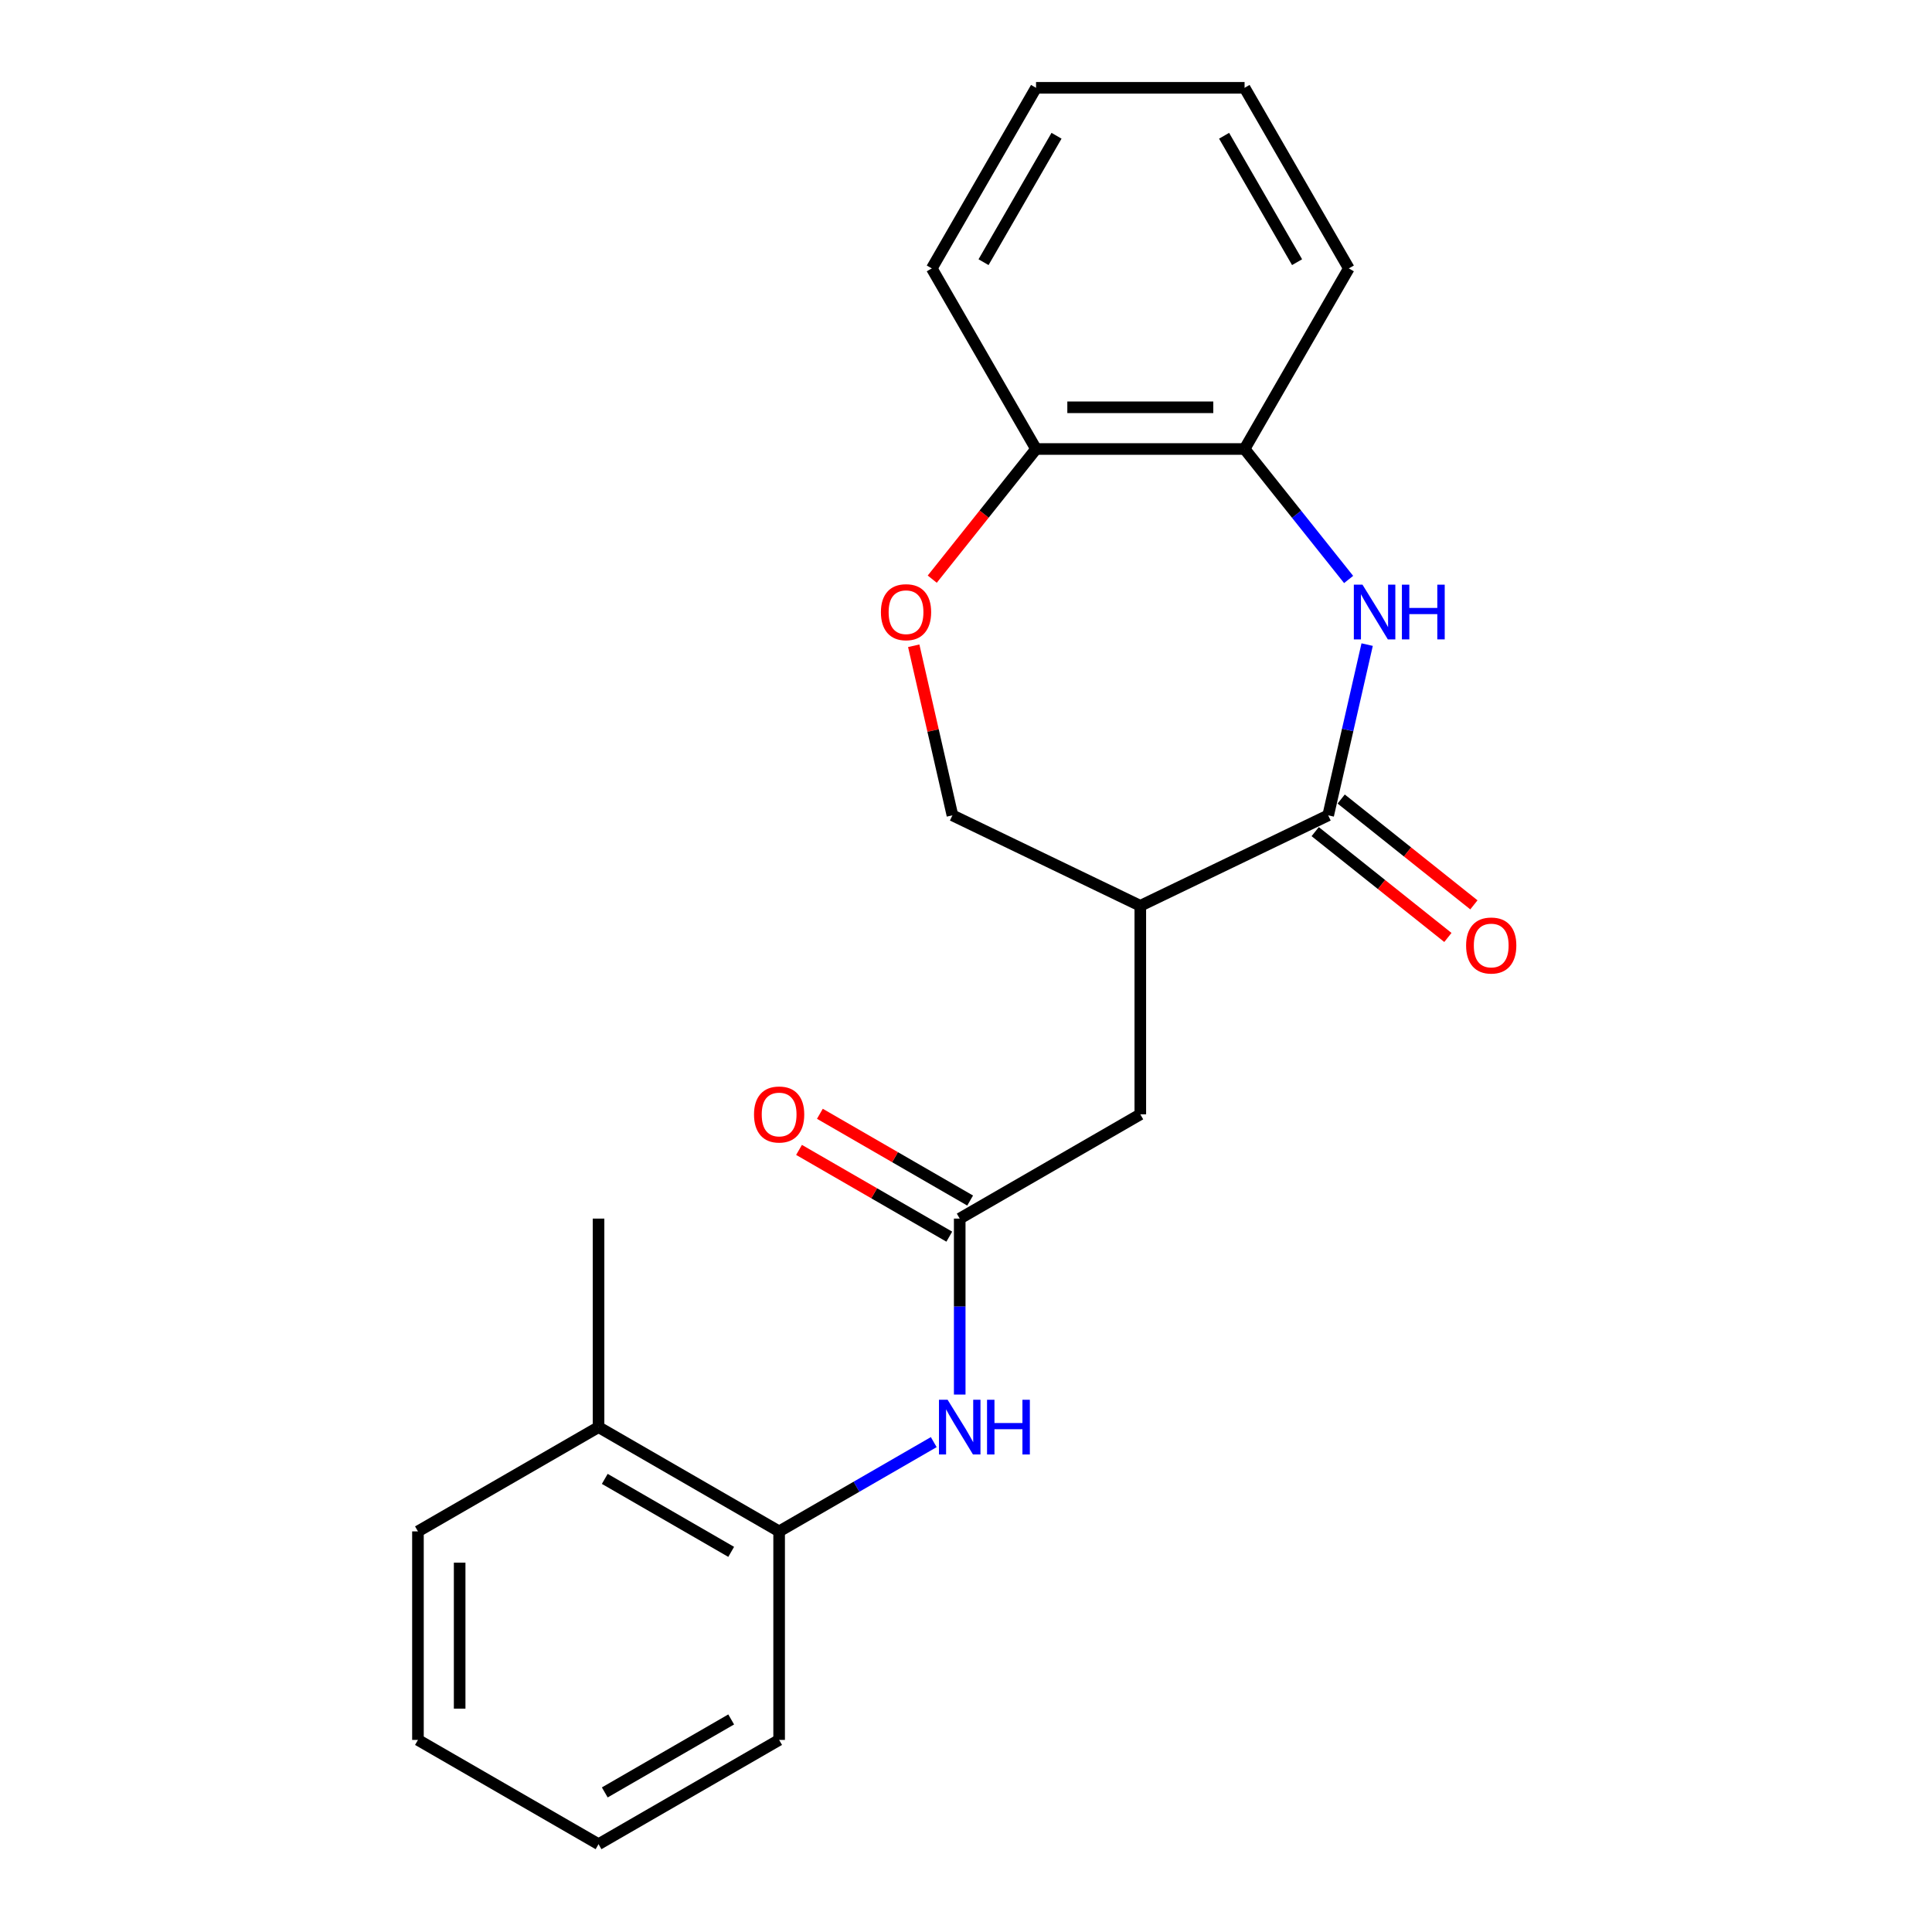 <?xml version='1.0' encoding='iso-8859-1'?>
<svg version='1.1' baseProfile='full'
              xmlns='http://www.w3.org/2000/svg'
                      xmlns:rdkit='http://www.rdkit.org/xml'
                      xmlns:xlink='http://www.w3.org/1999/xlink'
                  xml:space='preserve'
width='1000px' height='1000px' viewBox='0 0 1000 1000'>
<!-- END OF HEADER -->
<rect style='opacity:1.0;fill:#FFFFFF;stroke:none' width='1000' height='1000' x='0' y='0'> </rect>
<path class='bond-0' d='M 687.467,422.014 L 697.552,377.83' style='fill:none;fill-rule:evenodd;stroke:#000000;stroke-width:6px;stroke-linecap:butt;stroke-linejoin:miter;stroke-opacity:1' />
<path class='bond-0' d='M 697.552,377.83 L 707.636,333.645' style='fill:none;fill-rule:evenodd;stroke:#0000FF;stroke-width:6px;stroke-linecap:butt;stroke-linejoin:miter;stroke-opacity:1' />
<path class='bond-1' d='M 687.467,422.014 L 590.222,468.845' style='fill:none;fill-rule:evenodd;stroke:#000000;stroke-width:6px;stroke-linecap:butt;stroke-linejoin:miter;stroke-opacity:1' />
<path class='bond-10' d='M 680.737,430.453 L 715.081,457.841' style='fill:none;fill-rule:evenodd;stroke:#000000;stroke-width:6px;stroke-linecap:butt;stroke-linejoin:miter;stroke-opacity:1' />
<path class='bond-10' d='M 715.081,457.841 L 749.425,485.229' style='fill:none;fill-rule:evenodd;stroke:#FF0000;stroke-width:6px;stroke-linecap:butt;stroke-linejoin:miter;stroke-opacity:1' />
<path class='bond-10' d='M 694.196,413.575 L 728.54,440.964' style='fill:none;fill-rule:evenodd;stroke:#000000;stroke-width:6px;stroke-linecap:butt;stroke-linejoin:miter;stroke-opacity:1' />
<path class='bond-10' d='M 728.54,440.964 L 762.884,468.352' style='fill:none;fill-rule:evenodd;stroke:#FF0000;stroke-width:6px;stroke-linecap:butt;stroke-linejoin:miter;stroke-opacity:1' />
<path class='bond-5' d='M 698.046,299.936 L 671.117,266.168' style='fill:none;fill-rule:evenodd;stroke:#0000FF;stroke-width:6px;stroke-linecap:butt;stroke-linejoin:miter;stroke-opacity:1' />
<path class='bond-5' d='M 671.117,266.168 L 644.189,232.401' style='fill:none;fill-rule:evenodd;stroke:#000000;stroke-width:6px;stroke-linecap:butt;stroke-linejoin:miter;stroke-opacity:1' />
<path class='bond-6' d='M 590.222,468.845 L 590.222,576.778' style='fill:none;fill-rule:evenodd;stroke:#000000;stroke-width:6px;stroke-linecap:butt;stroke-linejoin:miter;stroke-opacity:1' />
<path class='bond-8' d='M 590.222,468.845 L 492.977,422.014' style='fill:none;fill-rule:evenodd;stroke:#000000;stroke-width:6px;stroke-linecap:butt;stroke-linejoin:miter;stroke-opacity:1' />
<path class='bond-2' d='M 496.749,630.745 L 590.222,576.778' style='fill:none;fill-rule:evenodd;stroke:#000000;stroke-width:6px;stroke-linecap:butt;stroke-linejoin:miter;stroke-opacity:1' />
<path class='bond-4' d='M 496.749,630.745 L 496.749,676.283' style='fill:none;fill-rule:evenodd;stroke:#000000;stroke-width:6px;stroke-linecap:butt;stroke-linejoin:miter;stroke-opacity:1' />
<path class='bond-4' d='M 496.749,676.283 L 496.749,721.82' style='fill:none;fill-rule:evenodd;stroke:#0000FF;stroke-width:6px;stroke-linecap:butt;stroke-linejoin:miter;stroke-opacity:1' />
<path class='bond-11' d='M 502.145,621.398 L 463.258,598.946' style='fill:none;fill-rule:evenodd;stroke:#000000;stroke-width:6px;stroke-linecap:butt;stroke-linejoin:miter;stroke-opacity:1' />
<path class='bond-11' d='M 463.258,598.946 L 424.371,576.494' style='fill:none;fill-rule:evenodd;stroke:#FF0000;stroke-width:6px;stroke-linecap:butt;stroke-linejoin:miter;stroke-opacity:1' />
<path class='bond-11' d='M 491.352,640.092 L 452.465,617.641' style='fill:none;fill-rule:evenodd;stroke:#000000;stroke-width:6px;stroke-linecap:butt;stroke-linejoin:miter;stroke-opacity:1' />
<path class='bond-11' d='M 452.465,617.641 L 413.577,595.189' style='fill:none;fill-rule:evenodd;stroke:#FF0000;stroke-width:6px;stroke-linecap:butt;stroke-linejoin:miter;stroke-opacity:1' />
<path class='bond-3' d='M 472.945,334.245 L 482.961,378.13' style='fill:none;fill-rule:evenodd;stroke:#FF0000;stroke-width:6px;stroke-linecap:butt;stroke-linejoin:miter;stroke-opacity:1' />
<path class='bond-3' d='M 482.961,378.13 L 492.977,422.014' style='fill:none;fill-rule:evenodd;stroke:#000000;stroke-width:6px;stroke-linecap:butt;stroke-linejoin:miter;stroke-opacity:1' />
<path class='bond-22' d='M 482.531,299.768 L 509.393,266.085' style='fill:none;fill-rule:evenodd;stroke:#FF0000;stroke-width:6px;stroke-linecap:butt;stroke-linejoin:miter;stroke-opacity:1' />
<path class='bond-22' d='M 509.393,266.085 L 536.255,232.401' style='fill:none;fill-rule:evenodd;stroke:#000000;stroke-width:6px;stroke-linecap:butt;stroke-linejoin:miter;stroke-opacity:1' />
<path class='bond-7' d='M 483.31,746.437 L 443.293,769.541' style='fill:none;fill-rule:evenodd;stroke:#0000FF;stroke-width:6px;stroke-linecap:butt;stroke-linejoin:miter;stroke-opacity:1' />
<path class='bond-7' d='M 443.293,769.541 L 403.276,792.645' style='fill:none;fill-rule:evenodd;stroke:#000000;stroke-width:6px;stroke-linecap:butt;stroke-linejoin:miter;stroke-opacity:1' />
<path class='bond-9' d='M 644.189,232.401 L 536.255,232.401' style='fill:none;fill-rule:evenodd;stroke:#000000;stroke-width:6px;stroke-linecap:butt;stroke-linejoin:miter;stroke-opacity:1' />
<path class='bond-9' d='M 627.999,210.814 L 552.445,210.814' style='fill:none;fill-rule:evenodd;stroke:#000000;stroke-width:6px;stroke-linecap:butt;stroke-linejoin:miter;stroke-opacity:1' />
<path class='bond-13' d='M 644.189,232.401 L 698.155,138.928' style='fill:none;fill-rule:evenodd;stroke:#000000;stroke-width:6px;stroke-linecap:butt;stroke-linejoin:miter;stroke-opacity:1' />
<path class='bond-12' d='M 403.276,792.645 L 309.802,738.678' style='fill:none;fill-rule:evenodd;stroke:#000000;stroke-width:6px;stroke-linecap:butt;stroke-linejoin:miter;stroke-opacity:1' />
<path class='bond-12' d='M 378.461,803.245 L 313.03,765.468' style='fill:none;fill-rule:evenodd;stroke:#000000;stroke-width:6px;stroke-linecap:butt;stroke-linejoin:miter;stroke-opacity:1' />
<path class='bond-14' d='M 403.276,792.645 L 403.276,900.579' style='fill:none;fill-rule:evenodd;stroke:#000000;stroke-width:6px;stroke-linecap:butt;stroke-linejoin:miter;stroke-opacity:1' />
<path class='bond-15' d='M 536.255,232.401 L 482.288,138.928' style='fill:none;fill-rule:evenodd;stroke:#000000;stroke-width:6px;stroke-linecap:butt;stroke-linejoin:miter;stroke-opacity:1' />
<path class='bond-16' d='M 309.802,738.678 L 309.802,630.745' style='fill:none;fill-rule:evenodd;stroke:#000000;stroke-width:6px;stroke-linecap:butt;stroke-linejoin:miter;stroke-opacity:1' />
<path class='bond-17' d='M 309.802,738.678 L 216.329,792.645' style='fill:none;fill-rule:evenodd;stroke:#000000;stroke-width:6px;stroke-linecap:butt;stroke-linejoin:miter;stroke-opacity:1' />
<path class='bond-18' d='M 698.155,138.928 L 644.189,45.455' style='fill:none;fill-rule:evenodd;stroke:#000000;stroke-width:6px;stroke-linecap:butt;stroke-linejoin:miter;stroke-opacity:1' />
<path class='bond-18' d='M 671.366,135.7 L 633.589,70.269' style='fill:none;fill-rule:evenodd;stroke:#000000;stroke-width:6px;stroke-linecap:butt;stroke-linejoin:miter;stroke-opacity:1' />
<path class='bond-19' d='M 403.276,900.579 L 309.802,954.545' style='fill:none;fill-rule:evenodd;stroke:#000000;stroke-width:6px;stroke-linecap:butt;stroke-linejoin:miter;stroke-opacity:1' />
<path class='bond-19' d='M 378.461,889.979 L 313.03,927.756' style='fill:none;fill-rule:evenodd;stroke:#000000;stroke-width:6px;stroke-linecap:butt;stroke-linejoin:miter;stroke-opacity:1' />
<path class='bond-23' d='M 482.288,138.928 L 536.255,45.455' style='fill:none;fill-rule:evenodd;stroke:#000000;stroke-width:6px;stroke-linecap:butt;stroke-linejoin:miter;stroke-opacity:1' />
<path class='bond-23' d='M 509.078,135.7 L 546.855,70.269' style='fill:none;fill-rule:evenodd;stroke:#000000;stroke-width:6px;stroke-linecap:butt;stroke-linejoin:miter;stroke-opacity:1' />
<path class='bond-24' d='M 216.329,792.645 L 216.329,900.579' style='fill:none;fill-rule:evenodd;stroke:#000000;stroke-width:6px;stroke-linecap:butt;stroke-linejoin:miter;stroke-opacity:1' />
<path class='bond-24' d='M 237.916,808.835 L 237.916,884.389' style='fill:none;fill-rule:evenodd;stroke:#000000;stroke-width:6px;stroke-linecap:butt;stroke-linejoin:miter;stroke-opacity:1' />
<path class='bond-20' d='M 644.189,45.455 L 536.255,45.455' style='fill:none;fill-rule:evenodd;stroke:#000000;stroke-width:6px;stroke-linecap:butt;stroke-linejoin:miter;stroke-opacity:1' />
<path class='bond-21' d='M 309.802,954.545 L 216.329,900.579' style='fill:none;fill-rule:evenodd;stroke:#000000;stroke-width:6px;stroke-linecap:butt;stroke-linejoin:miter;stroke-opacity:1' />
<path  class='atom-1' d='M 705.224 302.627
L 714.504 317.627
Q 715.424 319.107, 716.904 321.787
Q 718.384 324.467, 718.464 324.627
L 718.464 302.627
L 722.224 302.627
L 722.224 330.947
L 718.344 330.947
L 708.384 314.547
Q 707.224 312.627, 705.984 310.427
Q 704.784 308.227, 704.424 307.547
L 704.424 330.947
L 700.744 330.947
L 700.744 302.627
L 705.224 302.627
' fill='#0000FF'/>
<path  class='atom-1' d='M 725.624 302.627
L 729.464 302.627
L 729.464 314.667
L 743.944 314.667
L 743.944 302.627
L 747.784 302.627
L 747.784 330.947
L 743.944 330.947
L 743.944 317.867
L 729.464 317.867
L 729.464 330.947
L 725.624 330.947
L 725.624 302.627
' fill='#0000FF'/>
<path  class='atom-4' d='M 455.96 316.867
Q 455.96 310.067, 459.32 306.267
Q 462.68 302.467, 468.96 302.467
Q 475.24 302.467, 478.6 306.267
Q 481.96 310.067, 481.96 316.867
Q 481.96 323.747, 478.56 327.667
Q 475.16 331.547, 468.96 331.547
Q 462.72 331.547, 459.32 327.667
Q 455.96 323.787, 455.96 316.867
M 468.96 328.347
Q 473.28 328.347, 475.6 325.467
Q 477.96 322.547, 477.96 316.867
Q 477.96 311.307, 475.6 308.507
Q 473.28 305.667, 468.96 305.667
Q 464.64 305.667, 462.28 308.467
Q 459.96 311.267, 459.96 316.867
Q 459.96 322.587, 462.28 325.467
Q 464.64 328.347, 468.96 328.347
' fill='#FF0000'/>
<path  class='atom-5' d='M 490.489 724.518
L 499.769 739.518
Q 500.689 740.998, 502.169 743.678
Q 503.649 746.358, 503.729 746.518
L 503.729 724.518
L 507.489 724.518
L 507.489 752.838
L 503.609 752.838
L 493.649 736.438
Q 492.489 734.518, 491.249 732.318
Q 490.049 730.118, 489.689 729.438
L 489.689 752.838
L 486.009 752.838
L 486.009 724.518
L 490.489 724.518
' fill='#0000FF'/>
<path  class='atom-5' d='M 510.889 724.518
L 514.729 724.518
L 514.729 736.558
L 529.209 736.558
L 529.209 724.518
L 533.049 724.518
L 533.049 752.838
L 529.209 752.838
L 529.209 739.758
L 514.729 739.758
L 514.729 752.838
L 510.889 752.838
L 510.889 724.518
' fill='#0000FF'/>
<path  class='atom-11' d='M 758.853 489.39
Q 758.853 482.59, 762.213 478.79
Q 765.573 474.99, 771.853 474.99
Q 778.133 474.99, 781.493 478.79
Q 784.853 482.59, 784.853 489.39
Q 784.853 496.27, 781.453 500.19
Q 778.053 504.07, 771.853 504.07
Q 765.613 504.07, 762.213 500.19
Q 758.853 496.31, 758.853 489.39
M 771.853 500.87
Q 776.173 500.87, 778.493 497.99
Q 780.853 495.07, 780.853 489.39
Q 780.853 483.83, 778.493 481.03
Q 776.173 478.19, 771.853 478.19
Q 767.533 478.19, 765.173 480.99
Q 762.853 483.79, 762.853 489.39
Q 762.853 495.11, 765.173 497.99
Q 767.533 500.87, 771.853 500.87
' fill='#FF0000'/>
<path  class='atom-12' d='M 390.276 576.858
Q 390.276 570.058, 393.636 566.258
Q 396.996 562.458, 403.276 562.458
Q 409.556 562.458, 412.916 566.258
Q 416.276 570.058, 416.276 576.858
Q 416.276 583.738, 412.876 587.658
Q 409.476 591.538, 403.276 591.538
Q 397.036 591.538, 393.636 587.658
Q 390.276 583.778, 390.276 576.858
M 403.276 588.338
Q 407.596 588.338, 409.916 585.458
Q 412.276 582.538, 412.276 576.858
Q 412.276 571.298, 409.916 568.498
Q 407.596 565.658, 403.276 565.658
Q 398.956 565.658, 396.596 568.458
Q 394.276 571.258, 394.276 576.858
Q 394.276 582.578, 396.596 585.458
Q 398.956 588.338, 403.276 588.338
' fill='#FF0000'/>
</svg>
